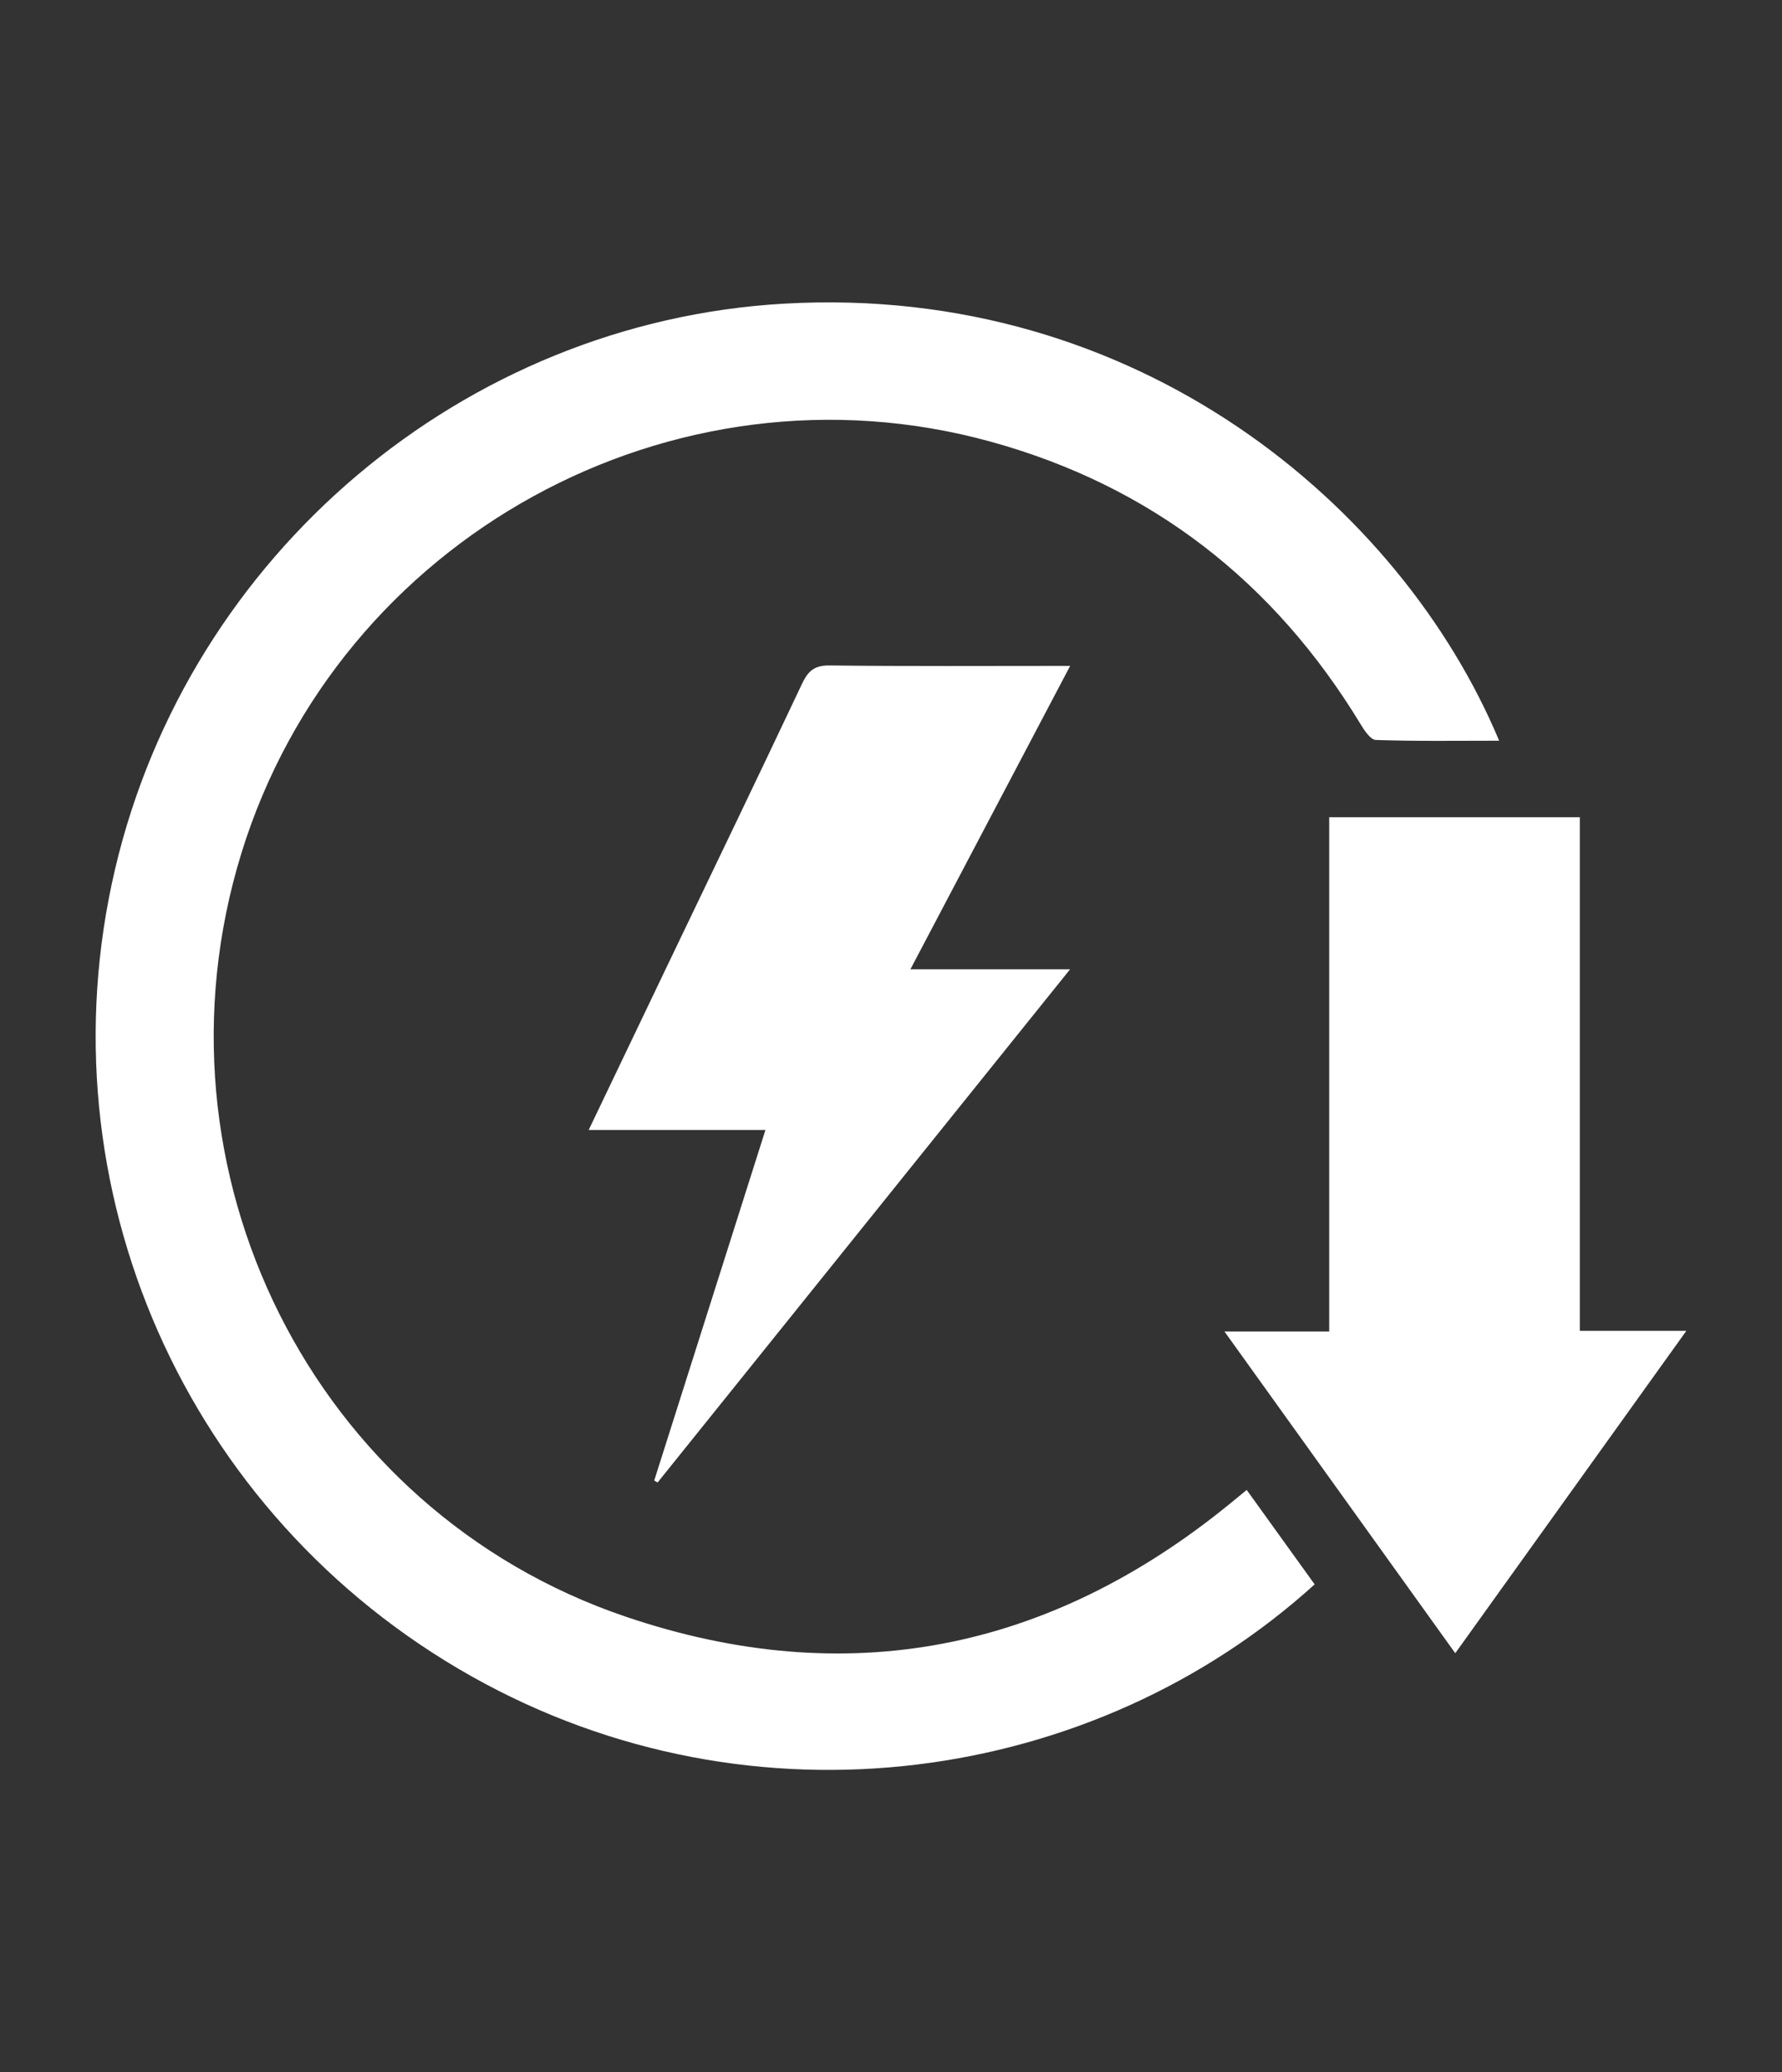 <?xml version="1.0" encoding="UTF-8"?>
<svg id="Capa_1" data-name="Capa 1" xmlns="http://www.w3.org/2000/svg" viewBox="0 0 283 329">
  <rect x="0" y="0" width="283" height="329" fill="#333333" stroke="none"/>
  <defs>
    <style>
      .cls-1 {
        fill: #fff;
        stroke-width: 0px;
      }
    </style>
  </defs>
  <path class="cls-1" d="m208.78,251.54c-34.86,31.63-89.04,39.79-133.84,14.63C29.44,240.61,6.42,188.43,18.28,137.96c11.75-49.97,55.39-86.84,106.24-89.75,56.28-3.22,98.06,32.34,113.56,69.39-6.66,0-13.13.1-19.58-.12-.86-.03-1.85-1.55-2.46-2.56-13.73-22.6-33.22-37.77-58.71-44.8-50.52-13.93-103.57,15.31-119,65.36-15.52,50.36,11.32,104.32,61.01,121.18,35.06,11.9,67.25,5.52,95.99-17.93.81-.66,1.61-1.32,2.66-2.18,3.62,5.02,7.14,9.92,10.79,14.99Z"/>
  <path class="cls-1" d="m194.45,211.4h16.64v-81.65h39.8v81.54h16.92c-12.46,17.37-24.45,34.09-36.7,51.18-12.22-17.02-24.17-33.68-36.65-51.07Z"/>
  <path class="cls-1" d="m93.49,179.4c4.51-9.43,8.68-18.15,12.86-26.87,7.02-14.64,14.08-29.27,21.01-43.95.97-2.05,1.97-2.96,4.4-2.93,12.48.15,24.97.07,38.19.07-8.52,16.17-16.79,31.88-25.37,48.17h25.36c-22.17,27.58-43.84,54.53-65.51,81.48-.18-.11-.35-.21-.53-.32,5.84-18.41,11.69-36.83,17.66-55.65h-28.07Z"/>
</svg>